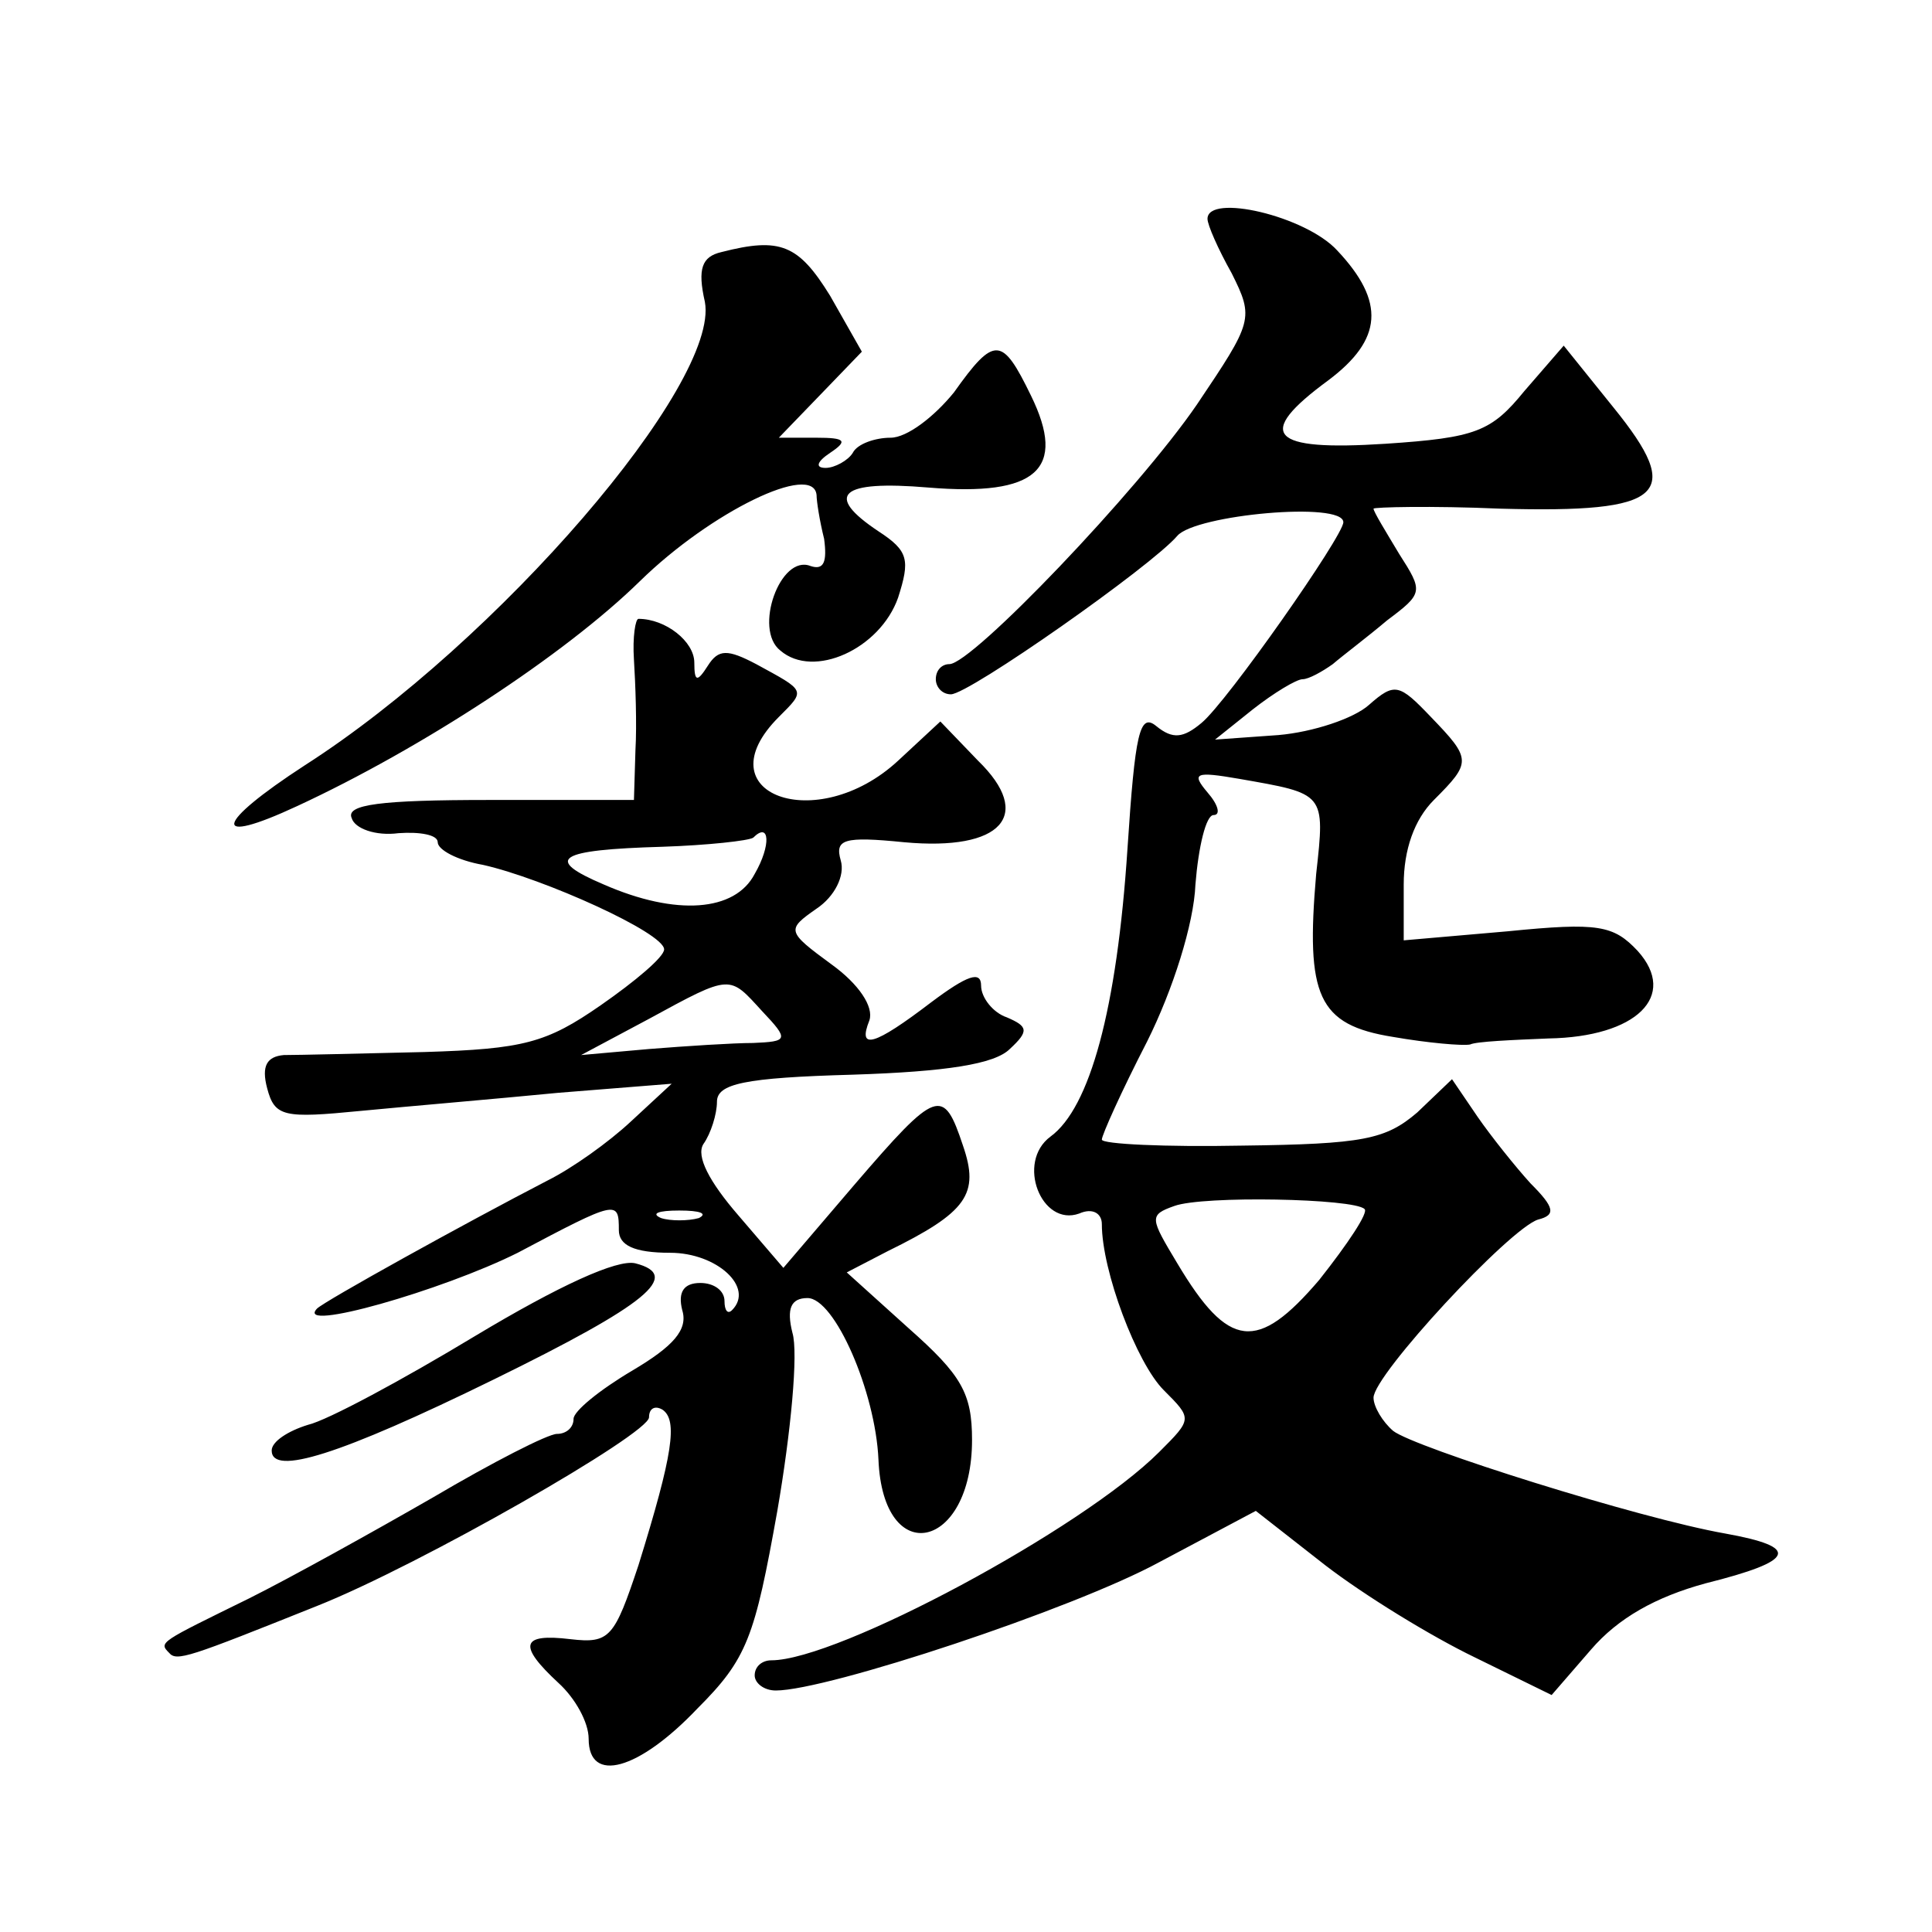 <?xml version="1.0" standalone="no"?>
<!DOCTYPE svg PUBLIC "-//W3C//DTD SVG 20010904//EN"
 "http://www.w3.org/TR/2001/REC-SVG-20010904/DTD/svg10.dtd">
<svg version="1.0" xmlns="http://www.w3.org/2000/svg"
 width="128pt" height="128pt" viewBox="0 0 128 128"
 preserveAspectRatio="xMidYMid meet">
<g transform="translate(0,128) scale(0.1,-0.1)"
fill="#0" stroke="none">
<path d="M800 1135 c0 -4 7 -20 16 -36 15 -30 14 -32 -23 -87 -39 -57 -149 -172
-164 -172 -5 0 -9 -4 -9 -10 0 -5 4 -10 10 -10 12 0 133 85 150 105 12 14 110 23
110 9 0 -9 -77 -119 -94 -133 -12 -10 -19 -11 -30 -2 -11 9 -14 -5 -19 -81 -7 -107
-25 -172 -51 -191 -23 -17 -6 -60 19 -51 9 4 15 0 15 -7 0 -31 23 -92 41 -110 19
-19 19 -19 -3 -41 -51 -51 -213 -138 -257 -138 -6 0 -11 -4 -11 -10 0 -5 6 -10
14 -10 34 0 197 54 254 85 l64 34 46 -36 c26 -20 70 -47 99 -61 l51 -25 26 30 c18
21 43 35 76 44 60 15 63 24 13 33 -57 10 -206 57 -220 68 -7 6 -13 16 -13 22 0
15 90 112 109 118 12 3 11 8 -5 24 -10 11 -26 31 -35 44 l-17 25 -23 -22 c-21 -18
-36 -21 -116 -22 -51 -1 -93 1 -93 4 0 3 13 32 30 65 17 34 31 78 32 104 2 25 7
46 12 46 5 0 3 7 -4 15 -11 13 -8 14 21 9 57 -10 57 -9 51 -63 -7 -81 1 -100 51
-108 23 -4 46 -6 51 -5 4 2 28 3 52 4 58 1 86 28 59 58 -16 17 -26 19 -86 13 l-69
-6 0 37 c0 23 7 43 20 56 25 25 25 27 -2 55 -21 22 -24 23 -41 8 -10 -9 -37 -18
-60 -20 l-42 -3 25 20 c14 11 29 20 33 20 4 0 13 5 20 10 7 6 23 18 36 29 24 18
24 19 8 44 -9 15 -17 28 -17 30 0 1 38 2 84 0 109 -3 122 9 75 67 l-33 41 -26 -30
c-22 -27 -32 -31 -92 -35 -77 -5 -87 6 -38 42 36 27 38 52 6 86 -21 23 -86 38 -86
21z m104 -656 c3 -2 -11 -23 -30 -47 -41 -48 -60 -46 -94 11 -18 30 -19 32 -2 38
19 7 119 5 126 -2z M478 1113 c-13 -3 -16 -11 -11 -33 10 -54 -137 -225 -265 -307
-60 -39 -63 -54 -5 -27 82 38 177 100 227 149 47 46 115 79 117 57 0 -4 2 -17 5
-29 2 -15 0 -21 -9 -18 -20 8 -38 -42 -20 -56 22 -19 66 1 78 35 8 25 7 31 -13
44 -36 24 -26 34 33 29 72 -6 92 12 68 61 -19 39 -24 40 -51 2 -13 -16 -31 -30
-42 -30 -10 0 -22 -4 -25 -10 -3 -5 -12 -10 -18 -10 -7 0 -6 4 3 10 12 8 10 10
-9 10 l-25 0 28 29 27 28 -21 37 c-21 34 -33 39 -72 29z M420 843 c1 -16 2 -43
1 -60 l-1 -33 -96 0 c-72 0 -95 -3 -91 -12 2 -7 16 -12 31 -10 14 1 26 -1 26 -6
0 -5 13 -12 30 -15 40 -9 120 -45 120 -56 0 -5 -19 -21 -42 -37 -36 -25 -51 -29
-117 -31 -42 -1 -83 -2 -93 -2 -11 -1 -15 -7 -11 -22 5 -19 11 -20 62 -15 31 3
90 8 131 12 l75 6 -27 -25 c-15 -14 -39 -31 -55 -39 -56 -29 -148 -80 -153 -85
-15 -16 83 12 133 37 66 35 67 35 67 15 0 -10 10 -15 34 -15 31 0 56 -23 41 -38
-3 -3 -5 0 -5 6 0 7 -7 12 -16 12 -11 0 -15 -6 -12 -18 4 -13 -6 -24 -33 -40 -22
-13 -39 -27 -39 -32 0 -6 -5 -10 -11 -10 -6 0 -43 -19 -82 -42 -40 -23 -94 -53
-122 -67 -59 -29 -60 -29 -53 -36 5 -6 13 -3 98 31 68 27 220 114 220 125 0 6 4
8 9 5 10 -7 7 -29 -16 -103 -16 -48 -19 -52 -45 -49 -33 4 -35 -4 -8 -29 11 -10
20 -26 20 -37 0 -30 33 -21 72 20 33 33 38 47 53 131 9 52 14 105 10 118 -4 16
-1 23 10 23 18 0 45 -62 47 -107 3 -73 62 -60 62 13 0 31 -7 43 -42 74 l-41 37
27 14 c53 26 61 38 50 70 -13 39 -17 38 -72 -26 l-47 -55 -30 35 c-19 22 -28 39
-23 47 5 7 9 20 9 28 0 12 18 16 90 18 62 2 94 7 104 17 13 12 12 15 -2 21 -9 3
-17 13 -17 21 0 10 -9 7 -33 -11 -38 -29 -49 -32 -41 -12 3 9 -7 24 -25 37 -30
22 -30 23 -10 37 12 8 19 22 16 32 -4 14 2 16 42 12 65 -6 86 18 49 54 l-25 26
-28 -26 c-54 -50 -130 -22 -79 29 18 18 18 17 -15 35 -19 10 -25 10 -32 -1 -7 -11
-9 -11 -9 2 0 14 -19 29 -37 29 -2 0 -4 -12 -3 -27z m80 -142 c-13 -25 -52 -28
-100 -7 -40 17 -31 23 39 25 30 1 57 4 60 6 11 11 12 -5 1 -24z m5 -91 c18 -19
17 -20 -6 -21 -13 0 -44 -2 -69 -4 l-45 -4 45 24 c55 30 53 29 75 5z m-42 -137
c-7 -2 -19 -2 -25 0 -7 3 -2 5 12 5 14 0 19 -2 13 -5z M315 395 c-48 -29 -98 -56
-111 -59 -13 -4 -24 -11 -24 -17 0 -17 45 -3 147 47 102 50 125 69 94 77 -12 3
-51 -15 -106 -48z"/>
</g>
</svg>
